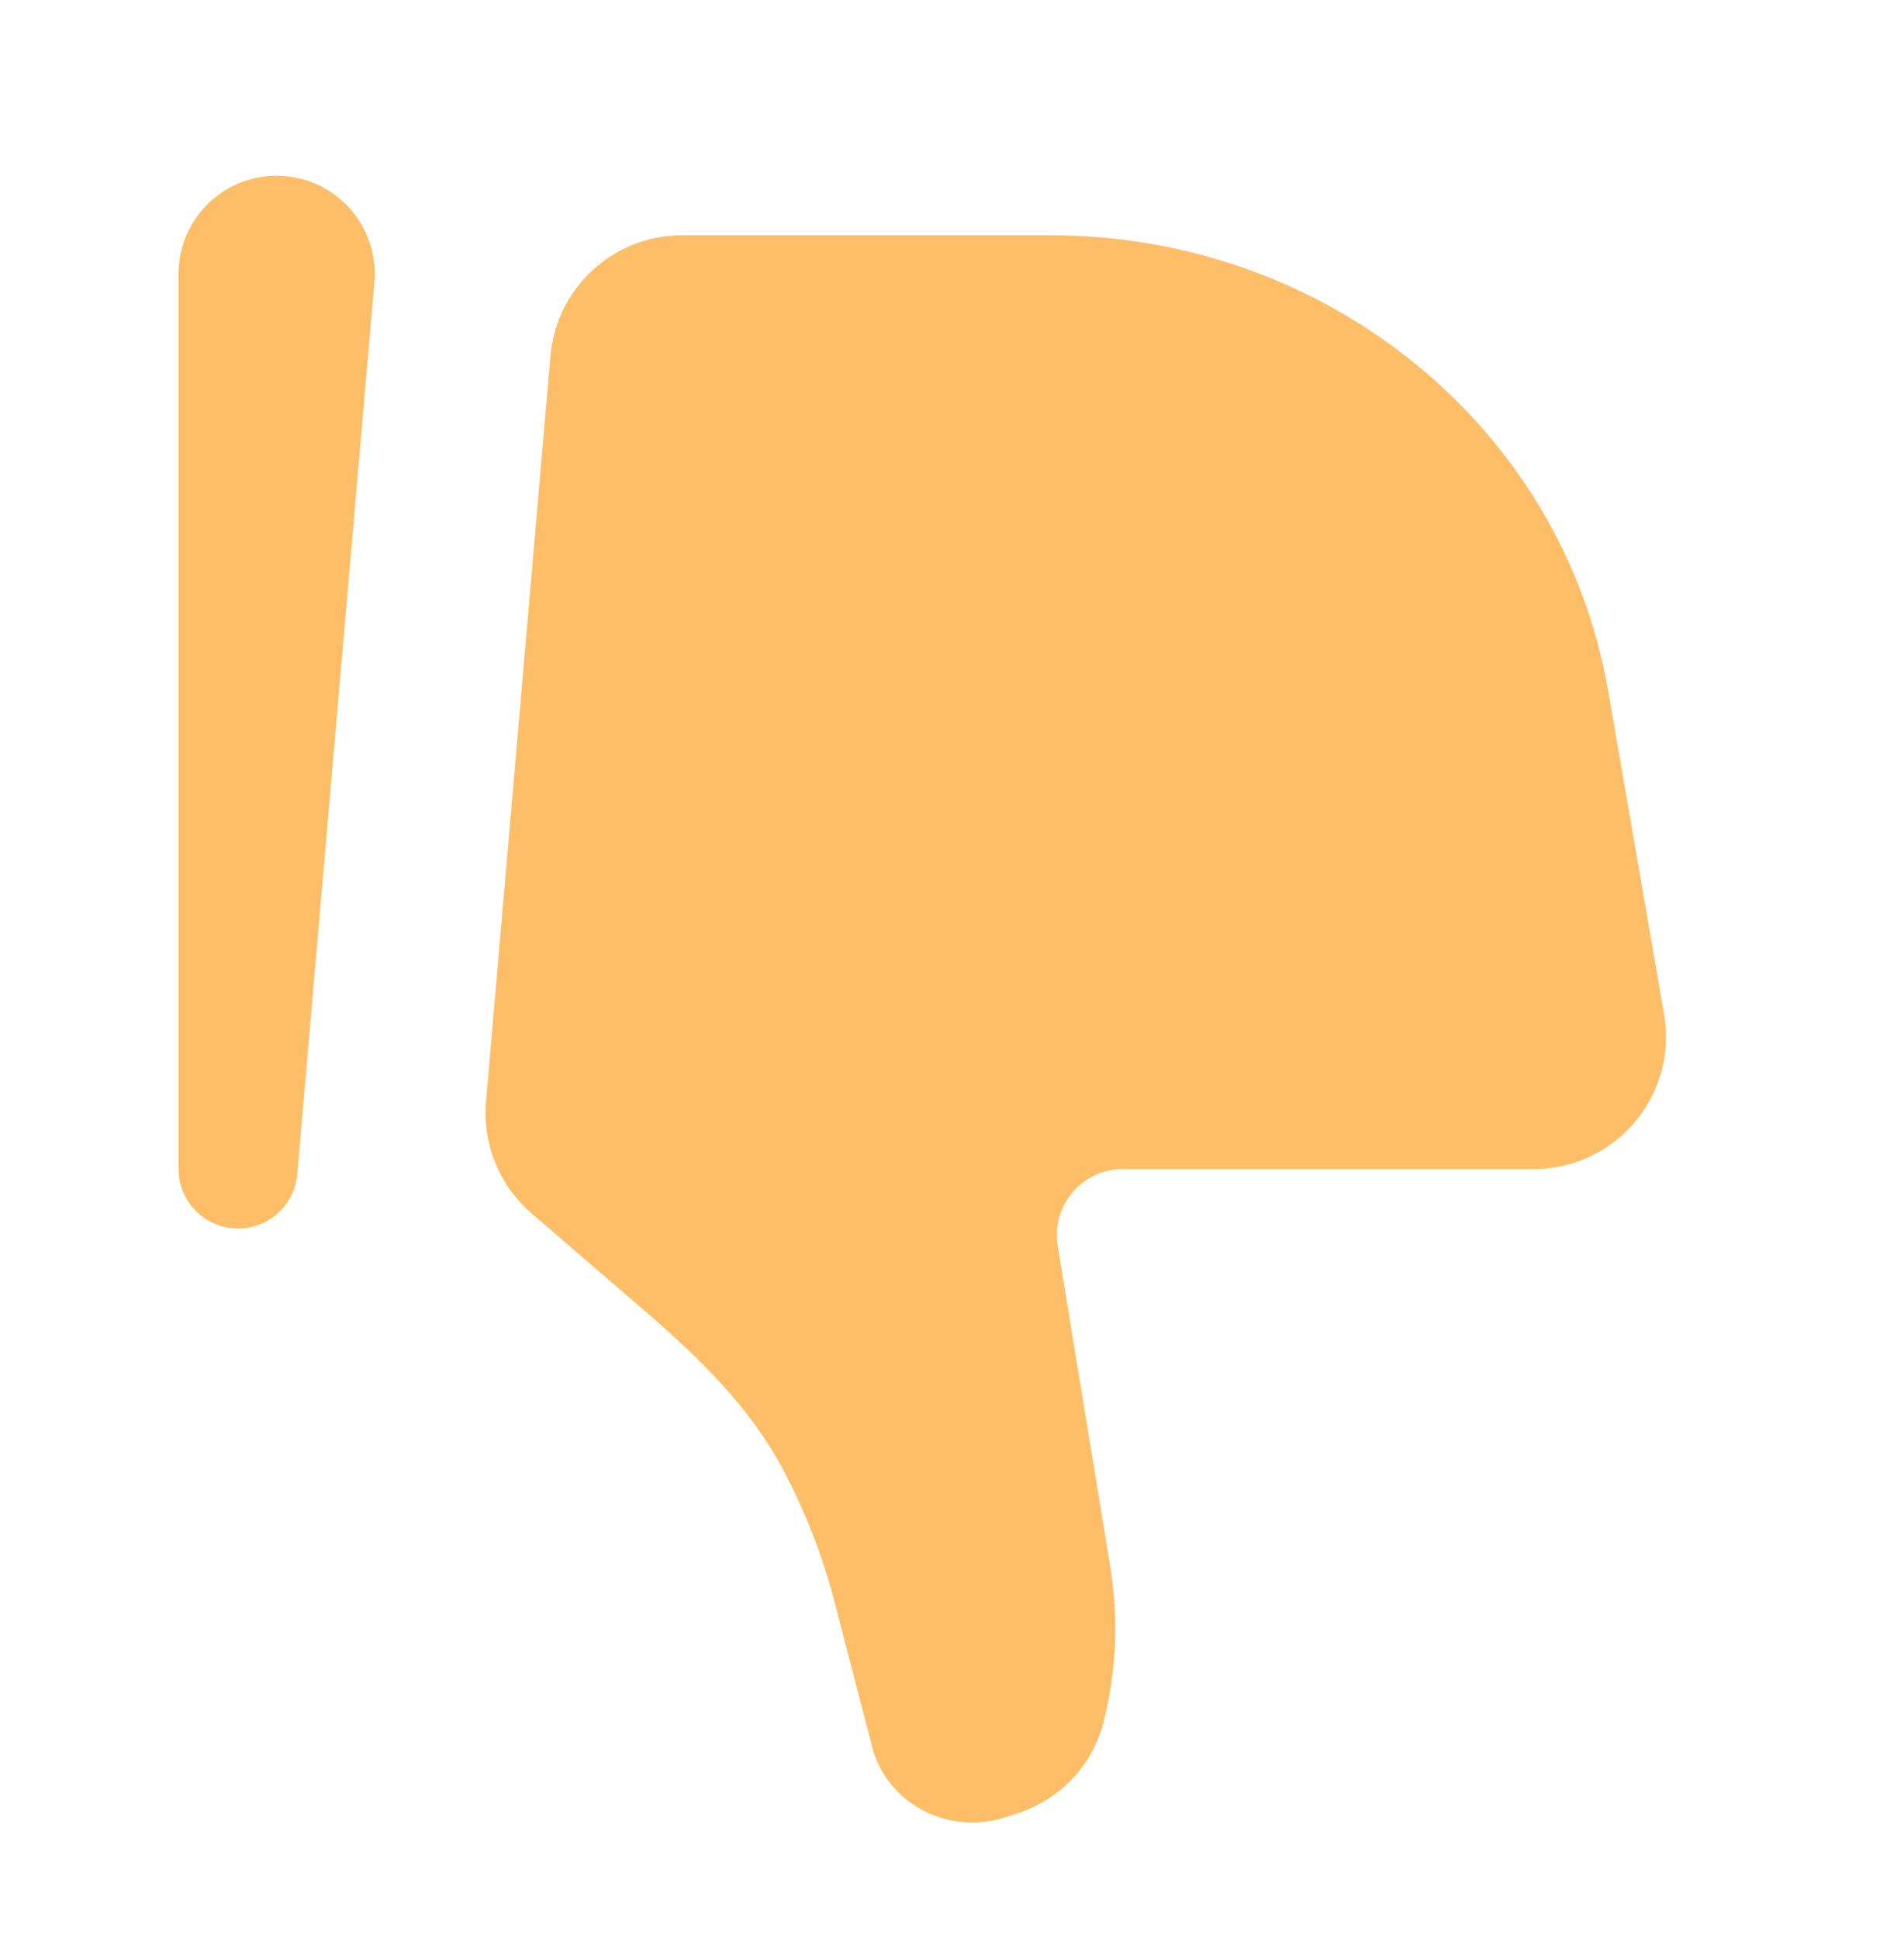 <svg width="56" height="57" viewBox="0 0 56 57" fill="none" xmlns="http://www.w3.org/2000/svg">
      <path d="M47.296 20.298L48.943 29.818C49.354 32.196 47.525 34.37 45.115 34.37H33.026C31.828 34.37 30.915 35.446 31.109 36.629L32.656 46.067C32.907 47.6 32.835 49.169 32.445 50.672C32.122 51.918 31.161 52.918 29.897 53.325L29.558 53.433C28.794 53.678 27.961 53.621 27.24 53.274C26.448 52.892 25.868 52.196 25.653 51.367L24.543 47.088C24.189 45.726 23.675 44.412 23.012 43.17C22.043 41.356 20.544 39.904 18.987 38.562L15.63 35.669C14.683 34.853 14.186 33.632 14.294 32.386L16.189 10.47C16.363 8.46 18.043 6.917 20.059 6.917H30.905C39.029 6.917 45.961 12.576 47.296 20.298Z" fill="#FDBE67"/>
      <path fill-rule="evenodd" clip-rule="evenodd" d="M6.925 36.118C7.861 36.159 8.663 35.455 8.743 34.521L11.011 8.302C11.156 6.618 9.83 5.167 8.136 5.167C6.54 5.167 5.25 6.461 5.25 8.054V34.37C5.25 35.307 5.988 36.078 6.925 36.118Z" fill="#FDBE67"/>
</svg>